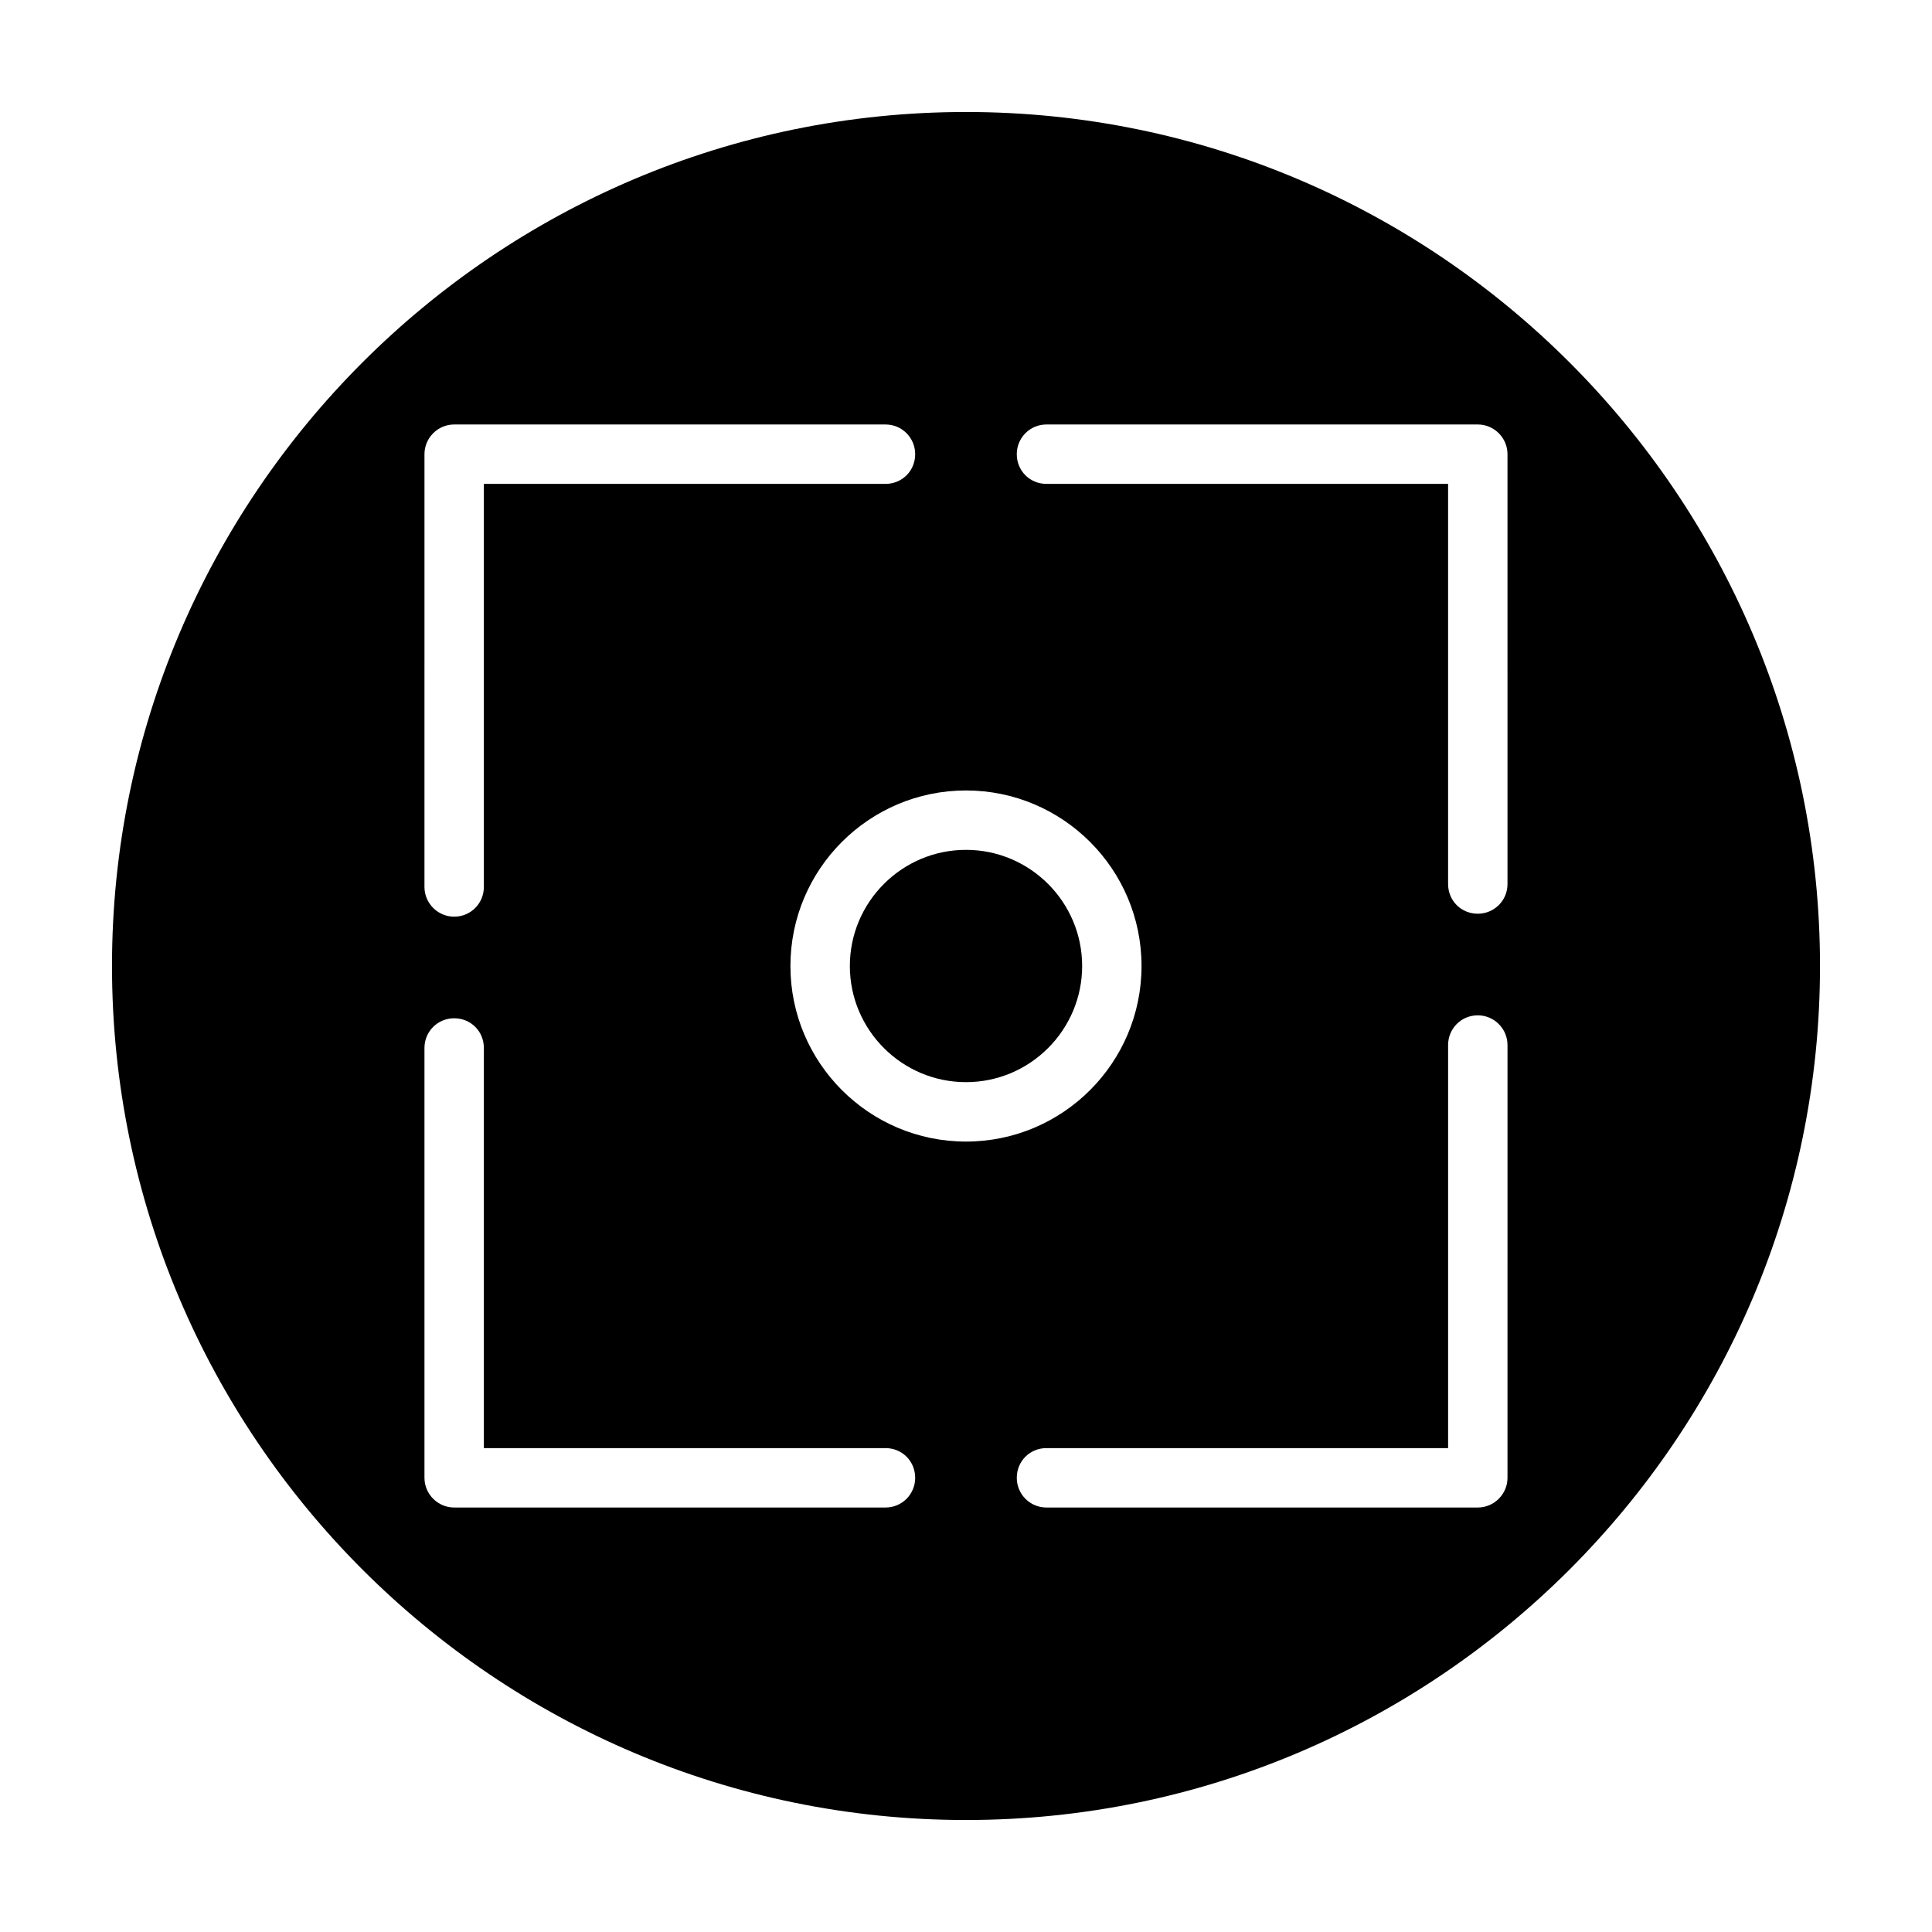 <?xml version="1.0" encoding="UTF-8"?>
<!-- Uploaded to: SVG Repo, www.svgrepo.com, Generator: SVG Repo Mixer Tools -->
<svg fill="#000000" width="800px" height="800px" version="1.1" viewBox="144 144 512 512" xmlns="http://www.w3.org/2000/svg">
 <g>
  <path d="m400 173.68c-124.77 0-226.32 101.55-226.32 226.32 0 124.77 101.55 226.32 226.32 226.32 124.77 0 226.32-101.55 226.32-226.32 0-124.77-101.55-226.32-226.32-226.32zm-143.51 90.684c0-4.328 3.543-7.871 7.871-7.871h114.3c4.41 0 7.871 3.543 7.871 7.871 0 4.41-3.465 7.871-7.871 7.871h-106.43v106.82c0 4.328-3.457 7.871-7.871 7.871-4.328 0-7.871-3.543-7.871-7.871zm122.17 279.14h-114.3c-4.328 0-7.871-3.543-7.871-7.871v-113.91c0-4.41 3.543-7.871 7.871-7.871 4.418 0 7.871 3.465 7.871 7.871v106.04h106.43c4.41 0 7.871 3.465 7.871 7.871 0.004 4.332-3.461 7.871-7.871 7.871zm-25.188-143.5c0-25.664 20.859-46.523 46.523-46.523s46.523 20.859 46.523 46.523-20.859 46.523-46.523 46.523-46.523-20.863-46.523-46.523zm190.03 135.63c0 4.328-3.543 7.871-7.871 7.871h-114.3c-4.41 0-7.871-3.543-7.871-7.871 0-4.41 3.465-7.871 7.871-7.871h106.43v-106.82c0-4.328 3.457-7.871 7.871-7.871 4.328 0 7.871 3.543 7.871 7.871zm0-157.36c0 4.41-3.543 7.871-7.871 7.871-4.418 0-7.871-3.465-7.871-7.871v-106.04h-106.43c-4.41 0-7.871-3.465-7.871-7.871 0-4.328 3.465-7.871 7.871-7.871h114.3c4.328 0 7.871 3.543 7.871 7.871z"/>
  <path d="m400 369.22c-17.004 0-30.781 13.855-30.781 30.781s13.777 30.781 30.781 30.781 30.781-13.855 30.781-30.781c-0.004-16.926-13.777-30.781-30.781-30.781z"/>
 </g>
</svg>